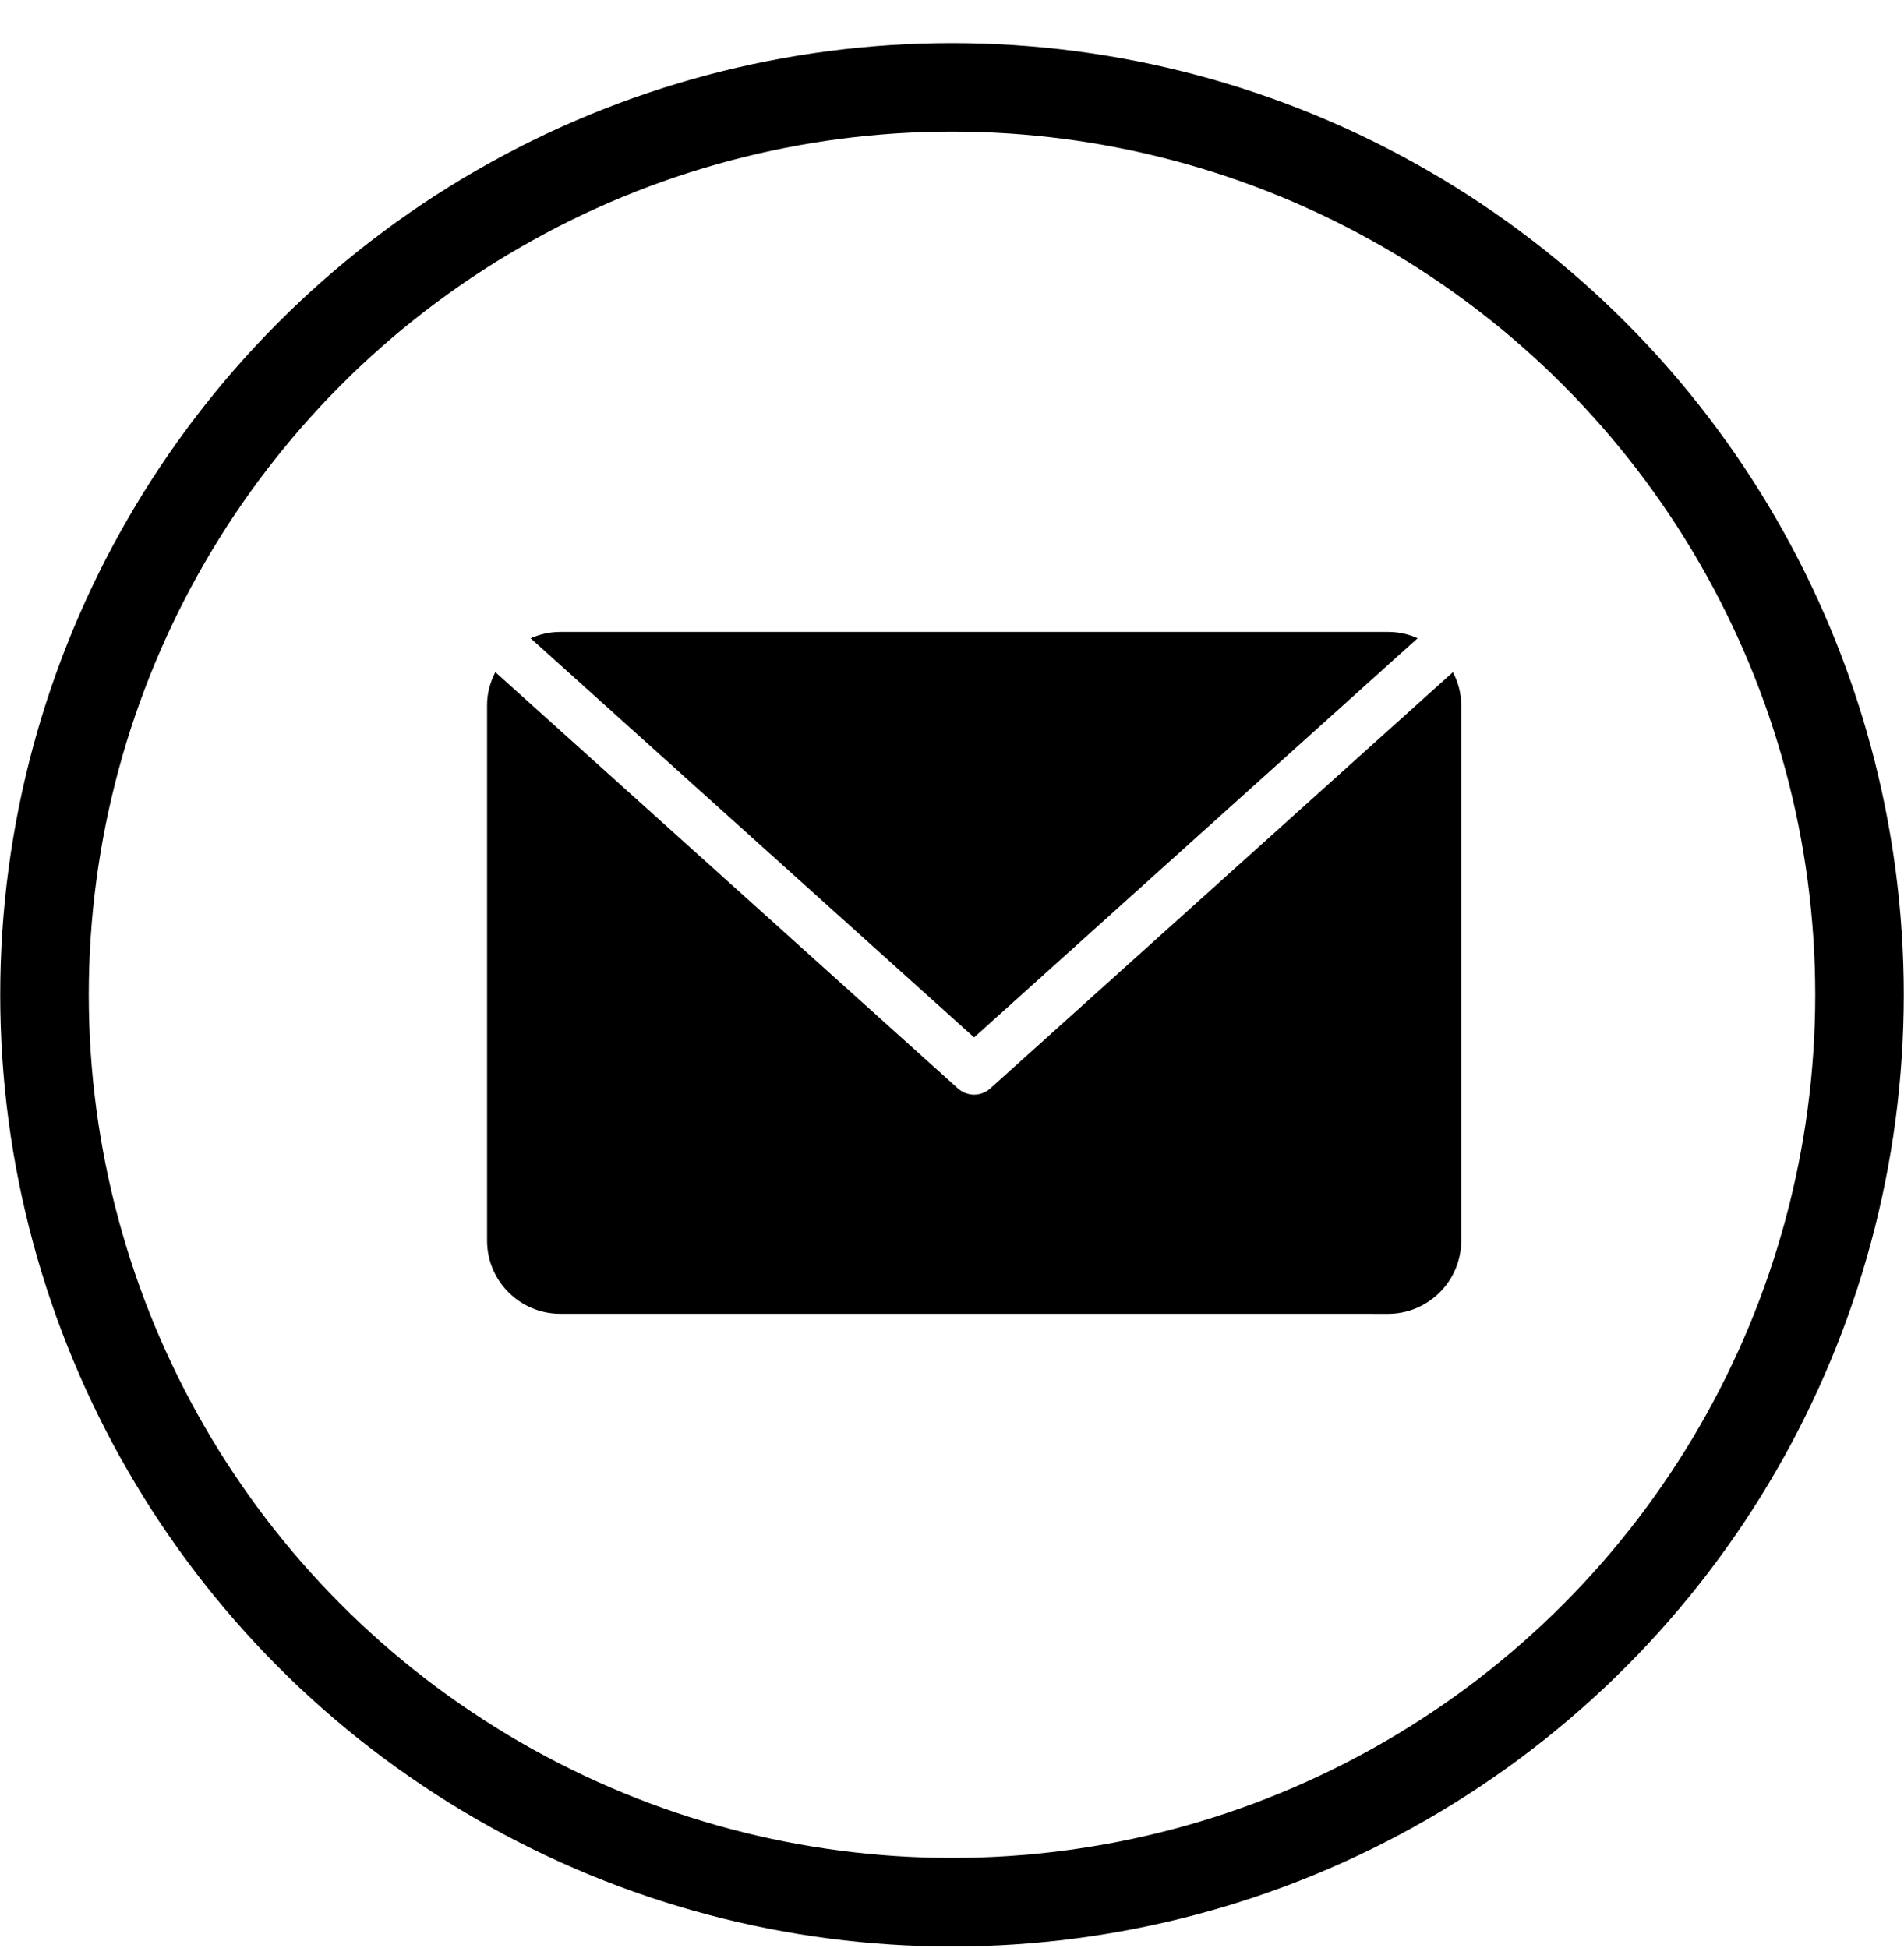 <svg width="43" height="44" viewBox="0 0 43 44" fill="none" xmlns="http://www.w3.org/2000/svg">
<circle cx="21.5" cy="22.468" r="20.495" stroke="black" stroke-width="2"/>
<g clip-path="url(#clip0_2517_2602)">
<path d="M32.015 14.416C31.812 14.322 31.586 14.273 31.35 14.273H12.649C12.412 14.273 12.187 14.328 11.983 14.416L21.999 23.431L32.015 14.416Z" fill="black"/>
<path d="M22.367 24.581C22.263 24.674 22.131 24.724 21.999 24.724C21.867 24.724 21.735 24.674 21.631 24.581L11.187 15.181C11.071 15.406 11 15.654 11 15.923V28.023C11 28.931 11.742 29.673 12.65 29.673L31.35 29.674C32.258 29.674 33 28.932 33 28.024V15.923C33 15.654 32.929 15.406 32.813 15.181L22.367 24.581Z" fill="black"/>
</g>
<defs>
<clipPath id="clip0_2517_2602">
<rect width="22" height="22" fill="white" transform="translate(11 10.974)"/>
</clipPath>
</defs>
</svg>
